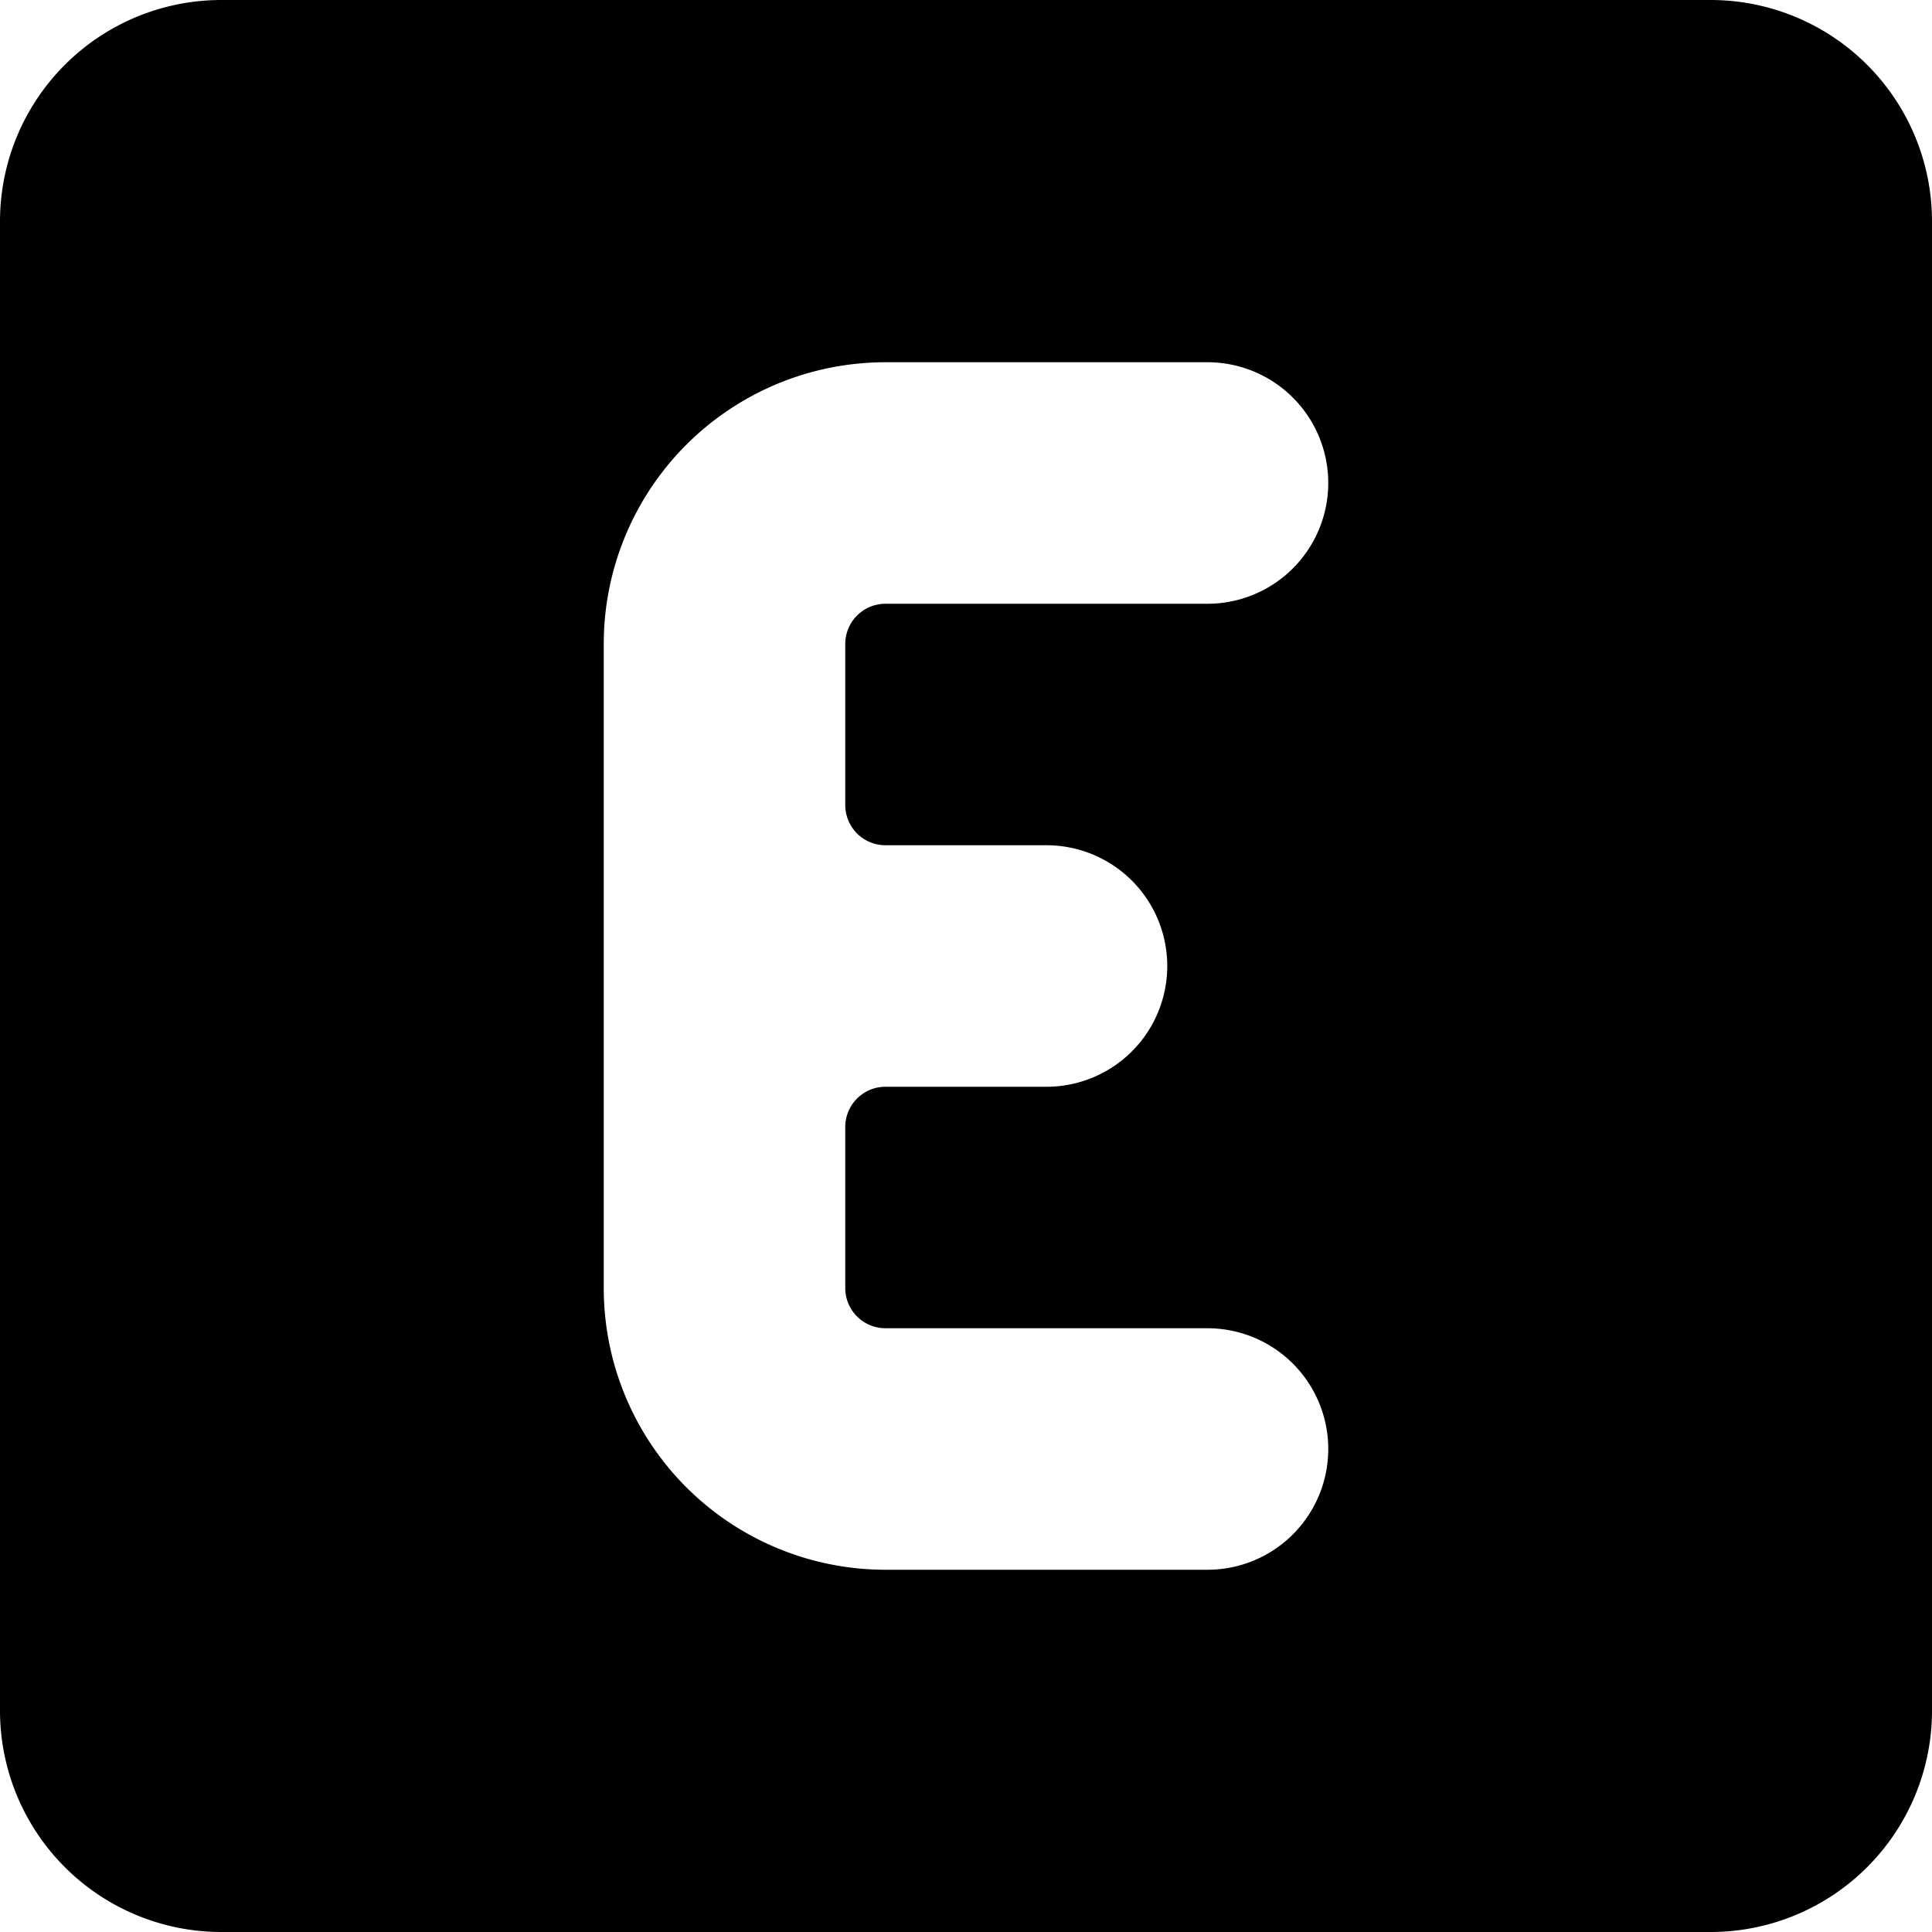 <svg xmlns="http://www.w3.org/2000/svg" viewBox="0 0 24 24"><path d="M24 2.75A2.75 2.75 0 0 0 21.25 0H2.75A2.75 2.75 0 0 0 0 2.75v18.5A2.75 2.75 0 0 0 2.75 24h18.5A2.75 2.75 0 0 0 24 21.25ZM13 10.5a1.5 1.5 0 0 1 0 3h-2a0.5 0.5 0 0 0 -0.5 0.5v2a0.5 0.5 0 0 0 0.5 0.5h4a1.5 1.5 0 0 1 0 3h-4A3.5 3.5 0 0 1 7.5 16V8A3.5 3.5 0 0 1 11 4.5h4a1.5 1.5 0 0 1 0 3h-4a0.5 0.5 0 0 0 -0.5 0.5v2a0.5 0.5 0 0 0 0.5 0.5Z" fill="#000000" stroke-width="1"></path></svg>